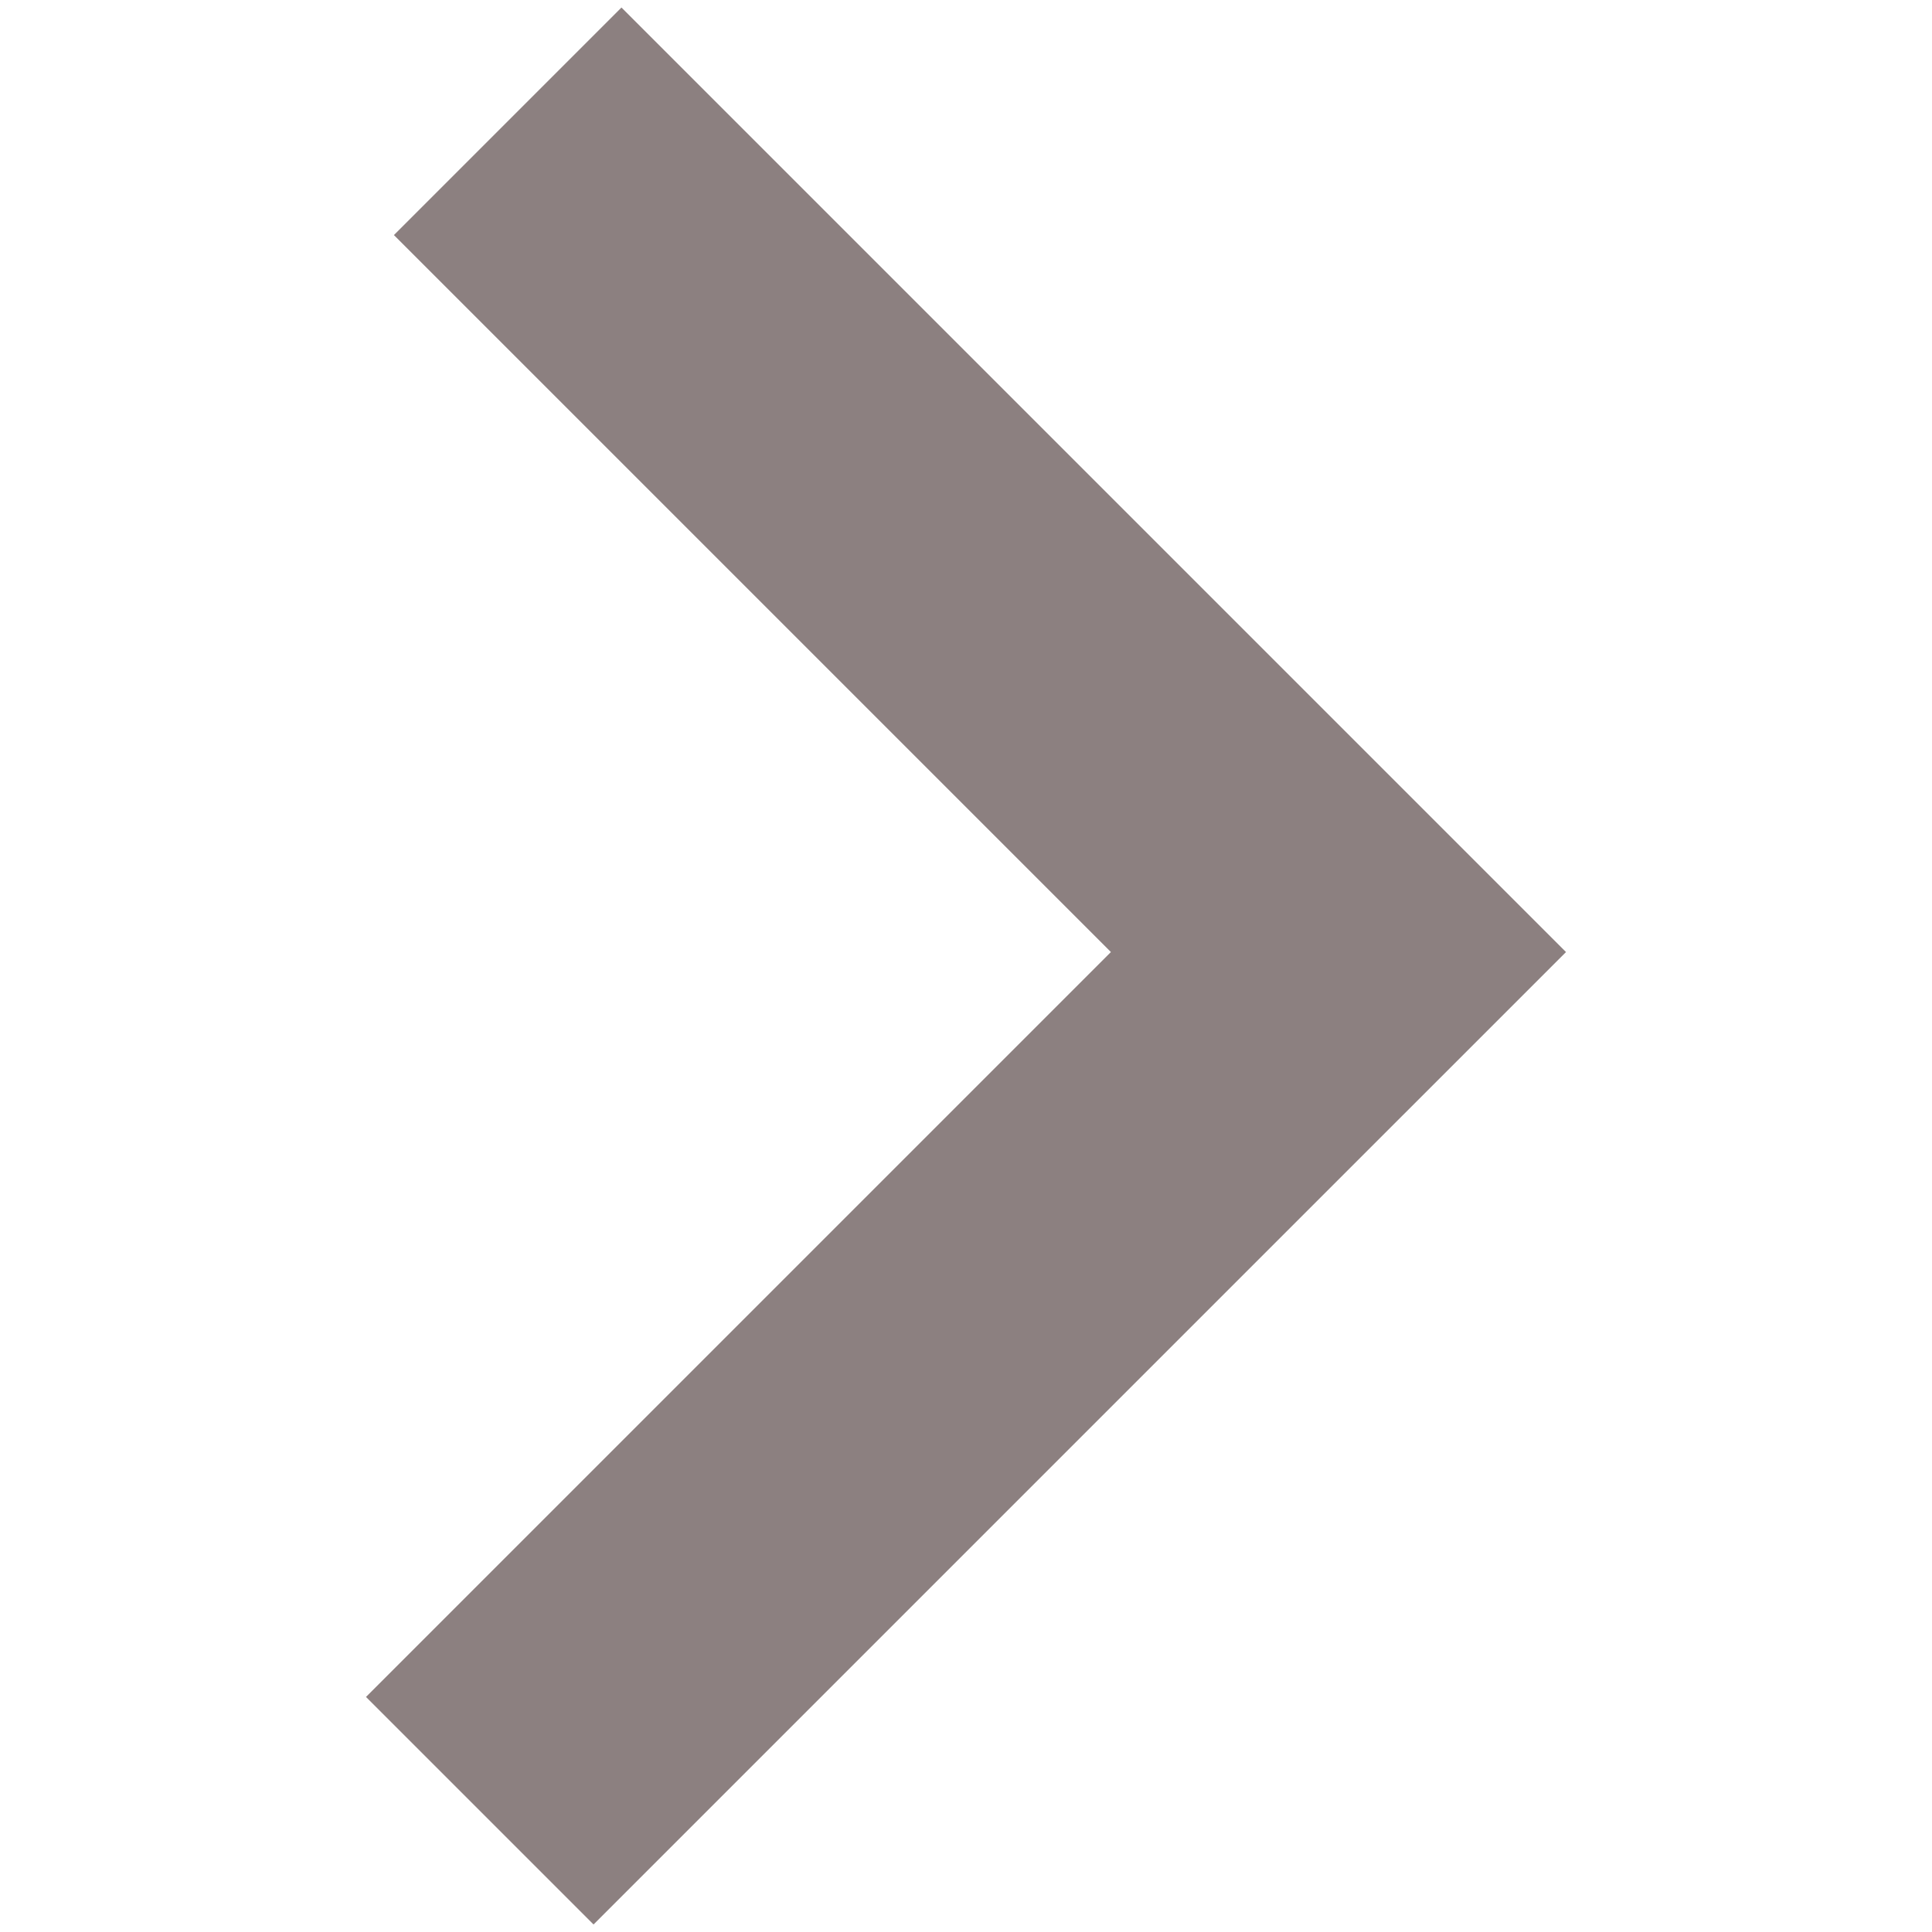 <?xml version="1.0" encoding="UTF-8"?><svg id="_レイヤー_2" xmlns="http://www.w3.org/2000/svg" viewBox="0 0 18 18"><defs><style>.cls-1{fill:none;}.cls-1,.cls-2{stroke-width:0px;}.cls-2{fill:#8c8080;}</style></defs><g id="contents"><polygon class="cls-2" points="5.53 17.93 3.41 15.81 10.35 8.87 3.67 2.19 5.79 .07 14.59 8.87 5.53 17.93"/><rect class="cls-1" width="18" height="18"/></g></svg>